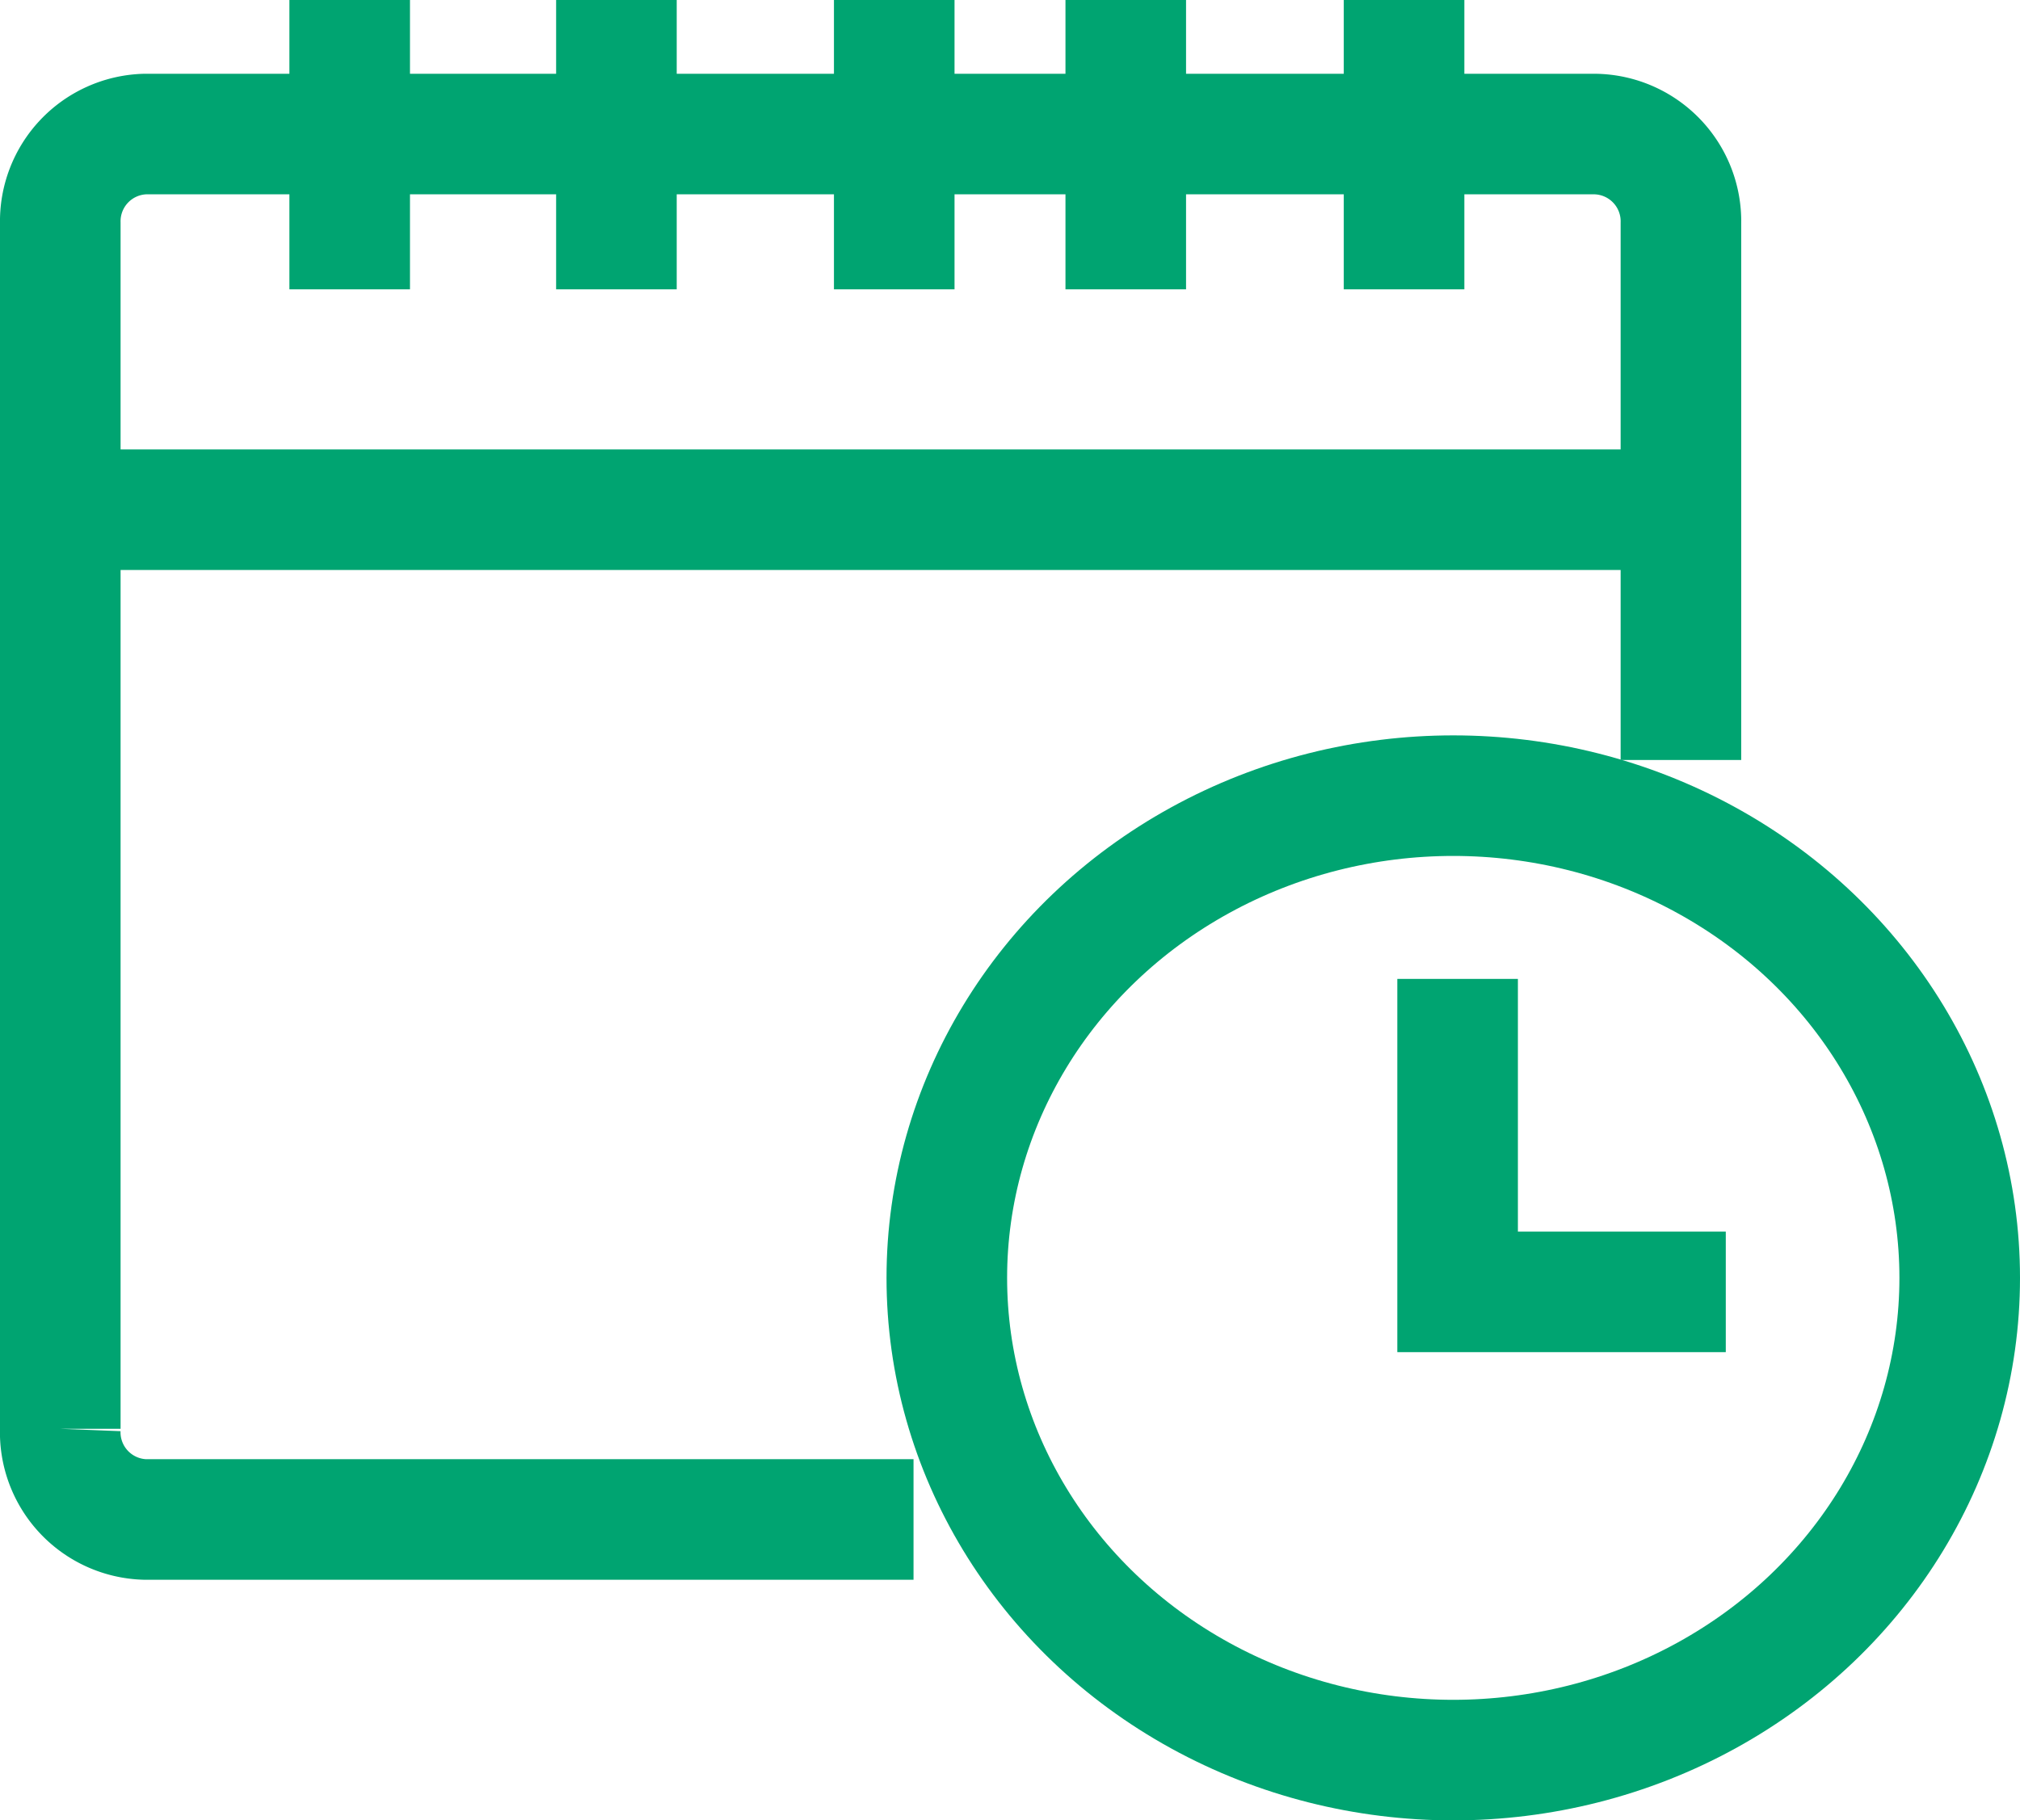<svg xmlns="http://www.w3.org/2000/svg" viewBox="0 0 41.88 37.75"><defs><style>.cls-1{fill:none;stroke:#00a471;stroke-miterlimit:10;stroke-width:2.5px;}</style></defs><g id="Layer_2" data-name="Layer 2"><g id="Layer_1-2" data-name="Layer 1"><g id="Group_5732" data-name="Group 5732"><path id="Path_30142" data-name="Path 30142" class="cls-1" d="M34.85,15.76V4.63a1.81,1.81,0,0,0-1.77-1.85H3A1.81,1.81,0,0,0,1.25,4.63v25A1.81,1.81,0,0,0,3,31.51H18.94"/><line id="Line_804" data-name="Line 804" class="cls-1" x1="29.11" x2="29.11" y2="6"/><line id="Line_805" data-name="Line 805" class="cls-1" x1="23.34" x2="23.34" y2="6"/><line id="Line_806" data-name="Line 806" class="cls-1" x1="18.54" x2="18.54" y2="6"/><line id="Line_807" data-name="Line 807" class="cls-1" x1="12.78" x2="12.78" y2="6"/><line id="Line_808" data-name="Line 808" class="cls-1" x1="7.25" x2="7.25" y2="6"/><ellipse id="Ellipse_81" data-name="Ellipse 81" class="cls-1" cx="30.13" cy="26.5" rx="10.5" ry="10"/><path id="Path_30143" data-name="Path 30143" class="cls-1" d="M30.22,20.3v6.49h5.56"/><line id="Line_809" data-name="Line 809" class="cls-1" x1="34.63" y1="10.57" x2="1.25" y2="10.57"/></g></g></g></svg>